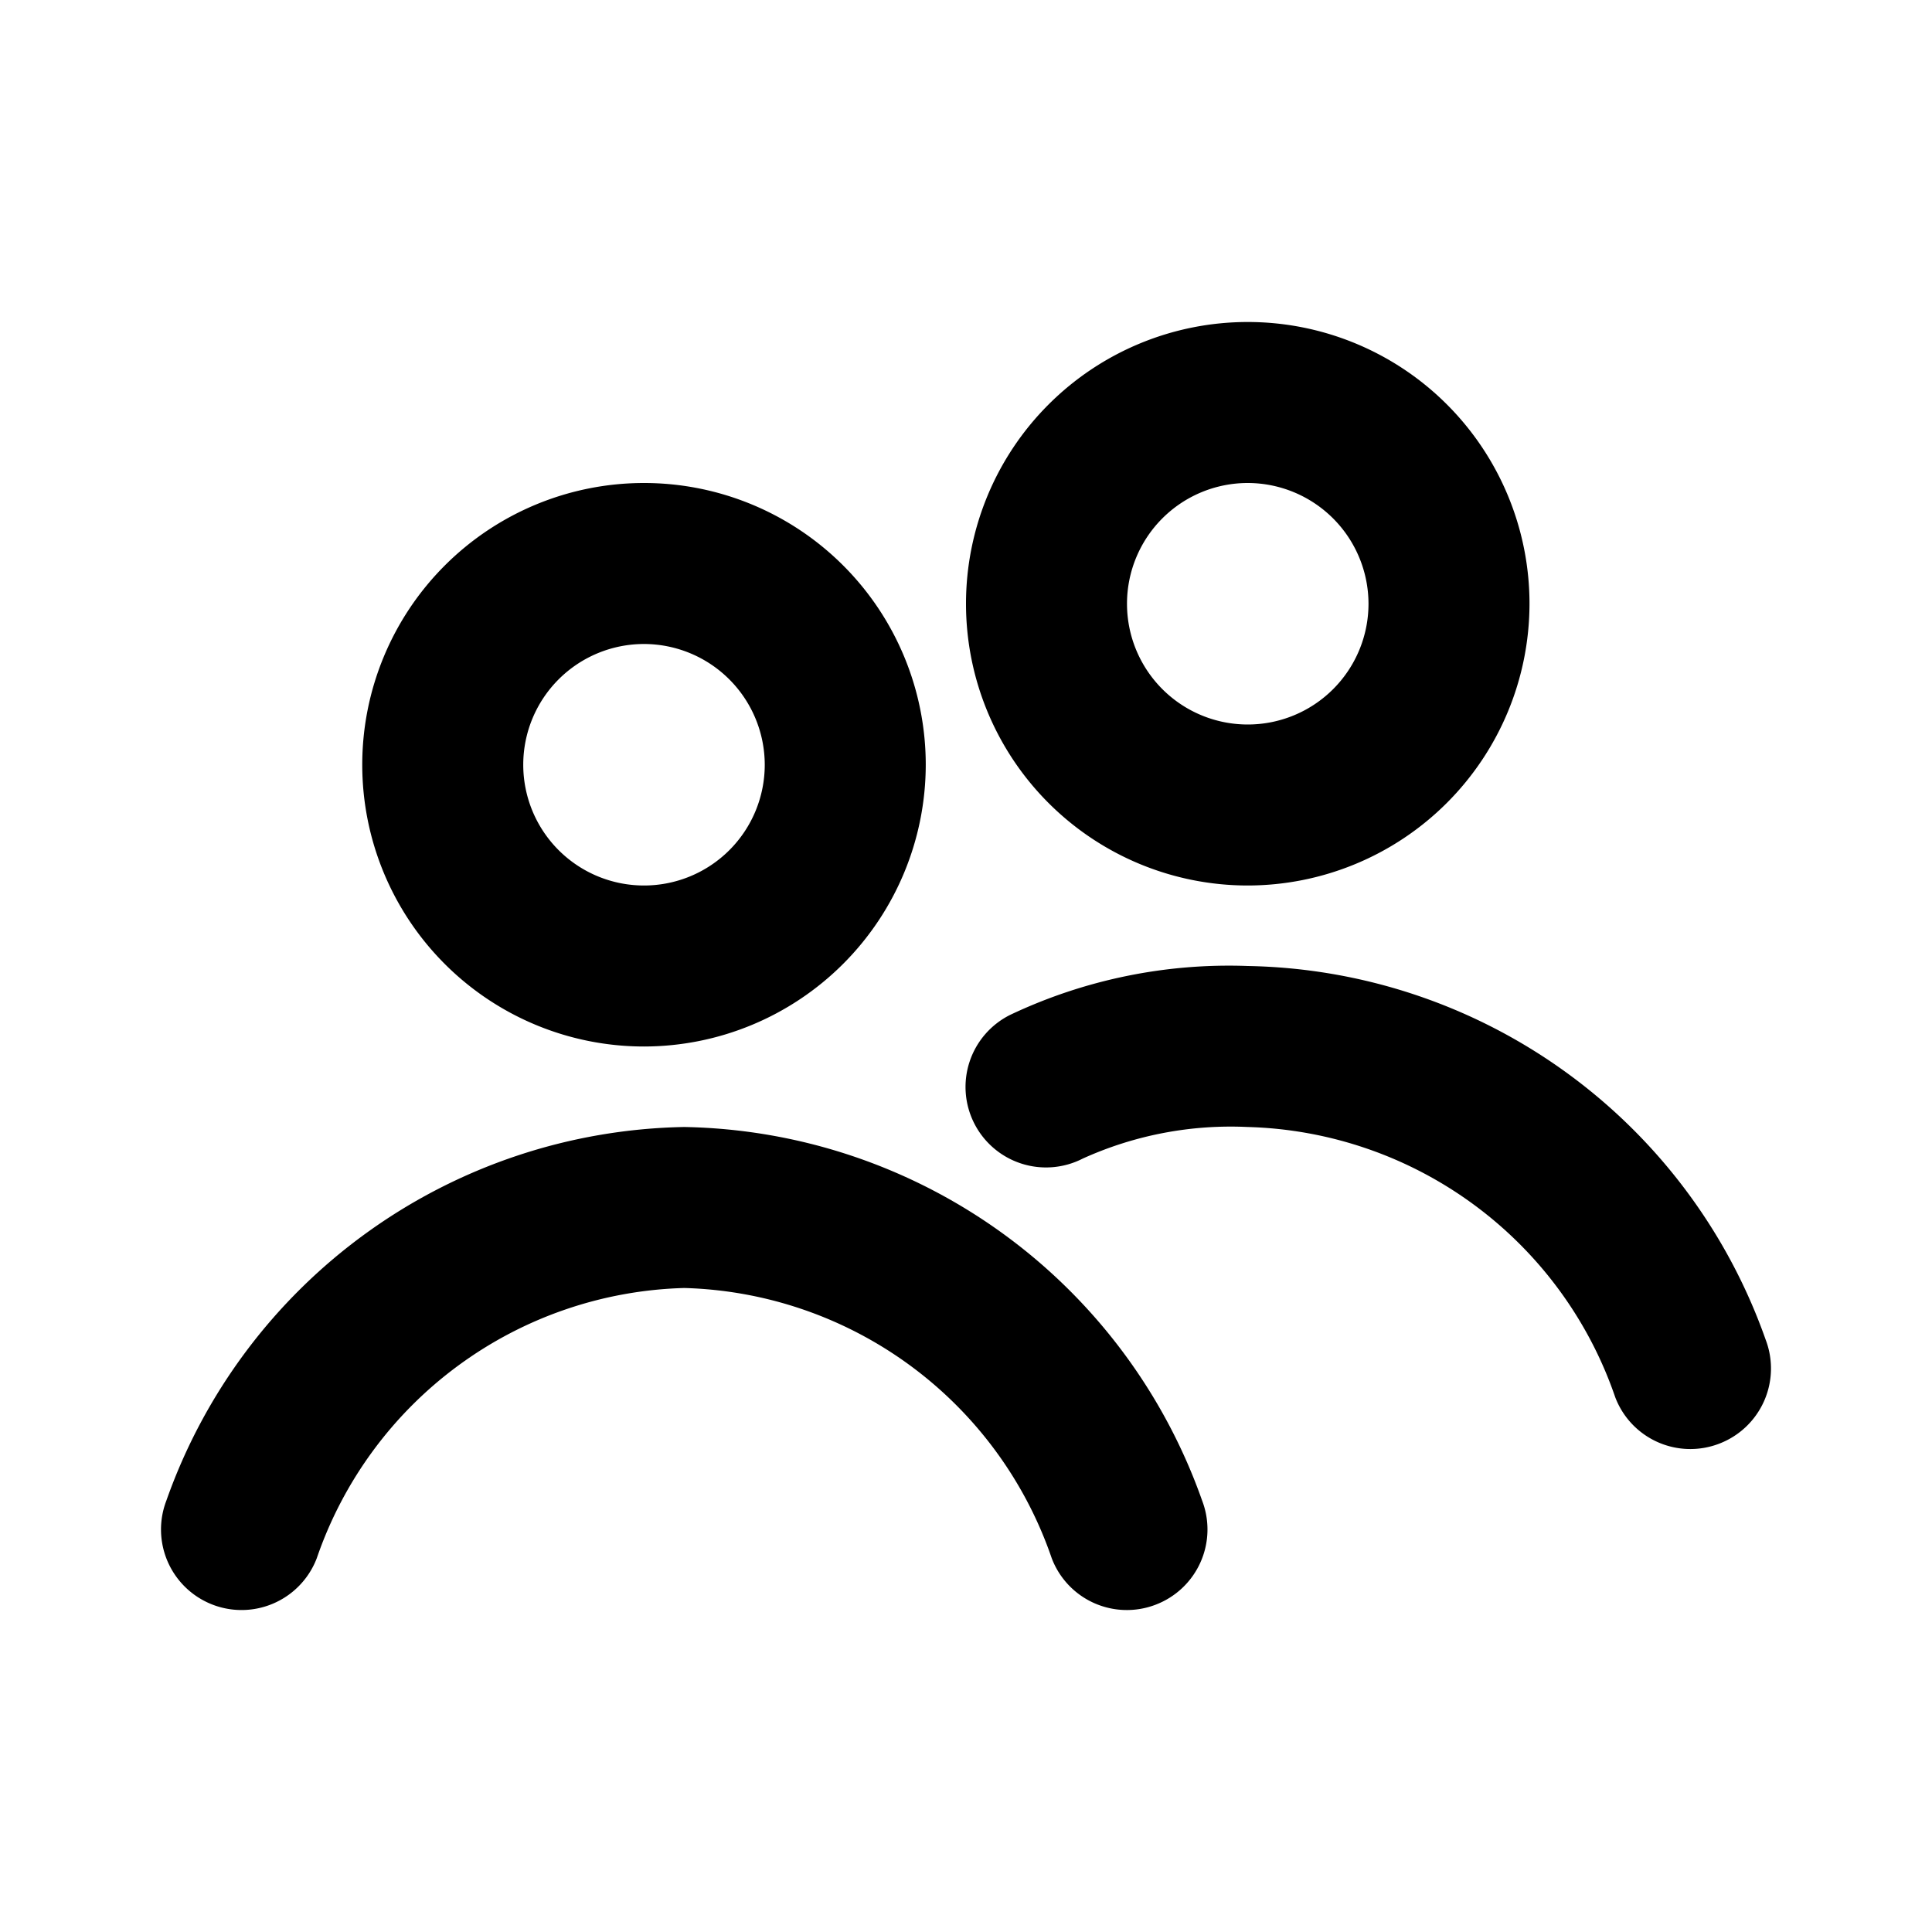 <?xml version="1.0" encoding="UTF-8"?>
<svg xmlns="http://www.w3.org/2000/svg" viewBox="0 0 24 24">
  <g id="Bounding_Box" data-name="Bounding Box">
    <rect width="24" height="24" fill="none"></rect>
  </g>
  <g id="Icons">
    <path d="M8,13a3.5,3.5,0,1,1,3.5-3.5A3.504,3.504,0,0,1,8,13ZM8,8A1.5,1.5,0,1,0,9.5,9.5,1.502,1.502,0,0,0,8,8Zm7.5,3A3.5,3.5,0,1,1,19,7.5,3.504,3.504,0,0,1,15.5,11Zm0-5A1.5,1.5,0,1,0,17,7.5,1.502,1.502,0,0,0,15.5,6ZM14.356,19.934a1,1,0,0,0,.578-1.291A6.953,6.953,0,0,0,8.5,14a6.953,6.953,0,0,0-6.434,4.643,1,1,0,0,0,1.869.714A4.969,4.969,0,0,1,8.5,16a4.969,4.969,0,0,1,4.565,3.357.998.998,0,0,0,1.291.577Zm7-2a1,1,0,0,0,.578-1.291A6.953,6.953,0,0,0,15.5,12a6.343,6.343,0,0,0-2.951.607,1,1,0,1,0,.902,1.785A4.452,4.452,0,0,1,15.5,14a4.969,4.969,0,0,1,4.565,3.357.998.998,0,0,0,1.291.577Z"></path>
  </g>
</svg>
